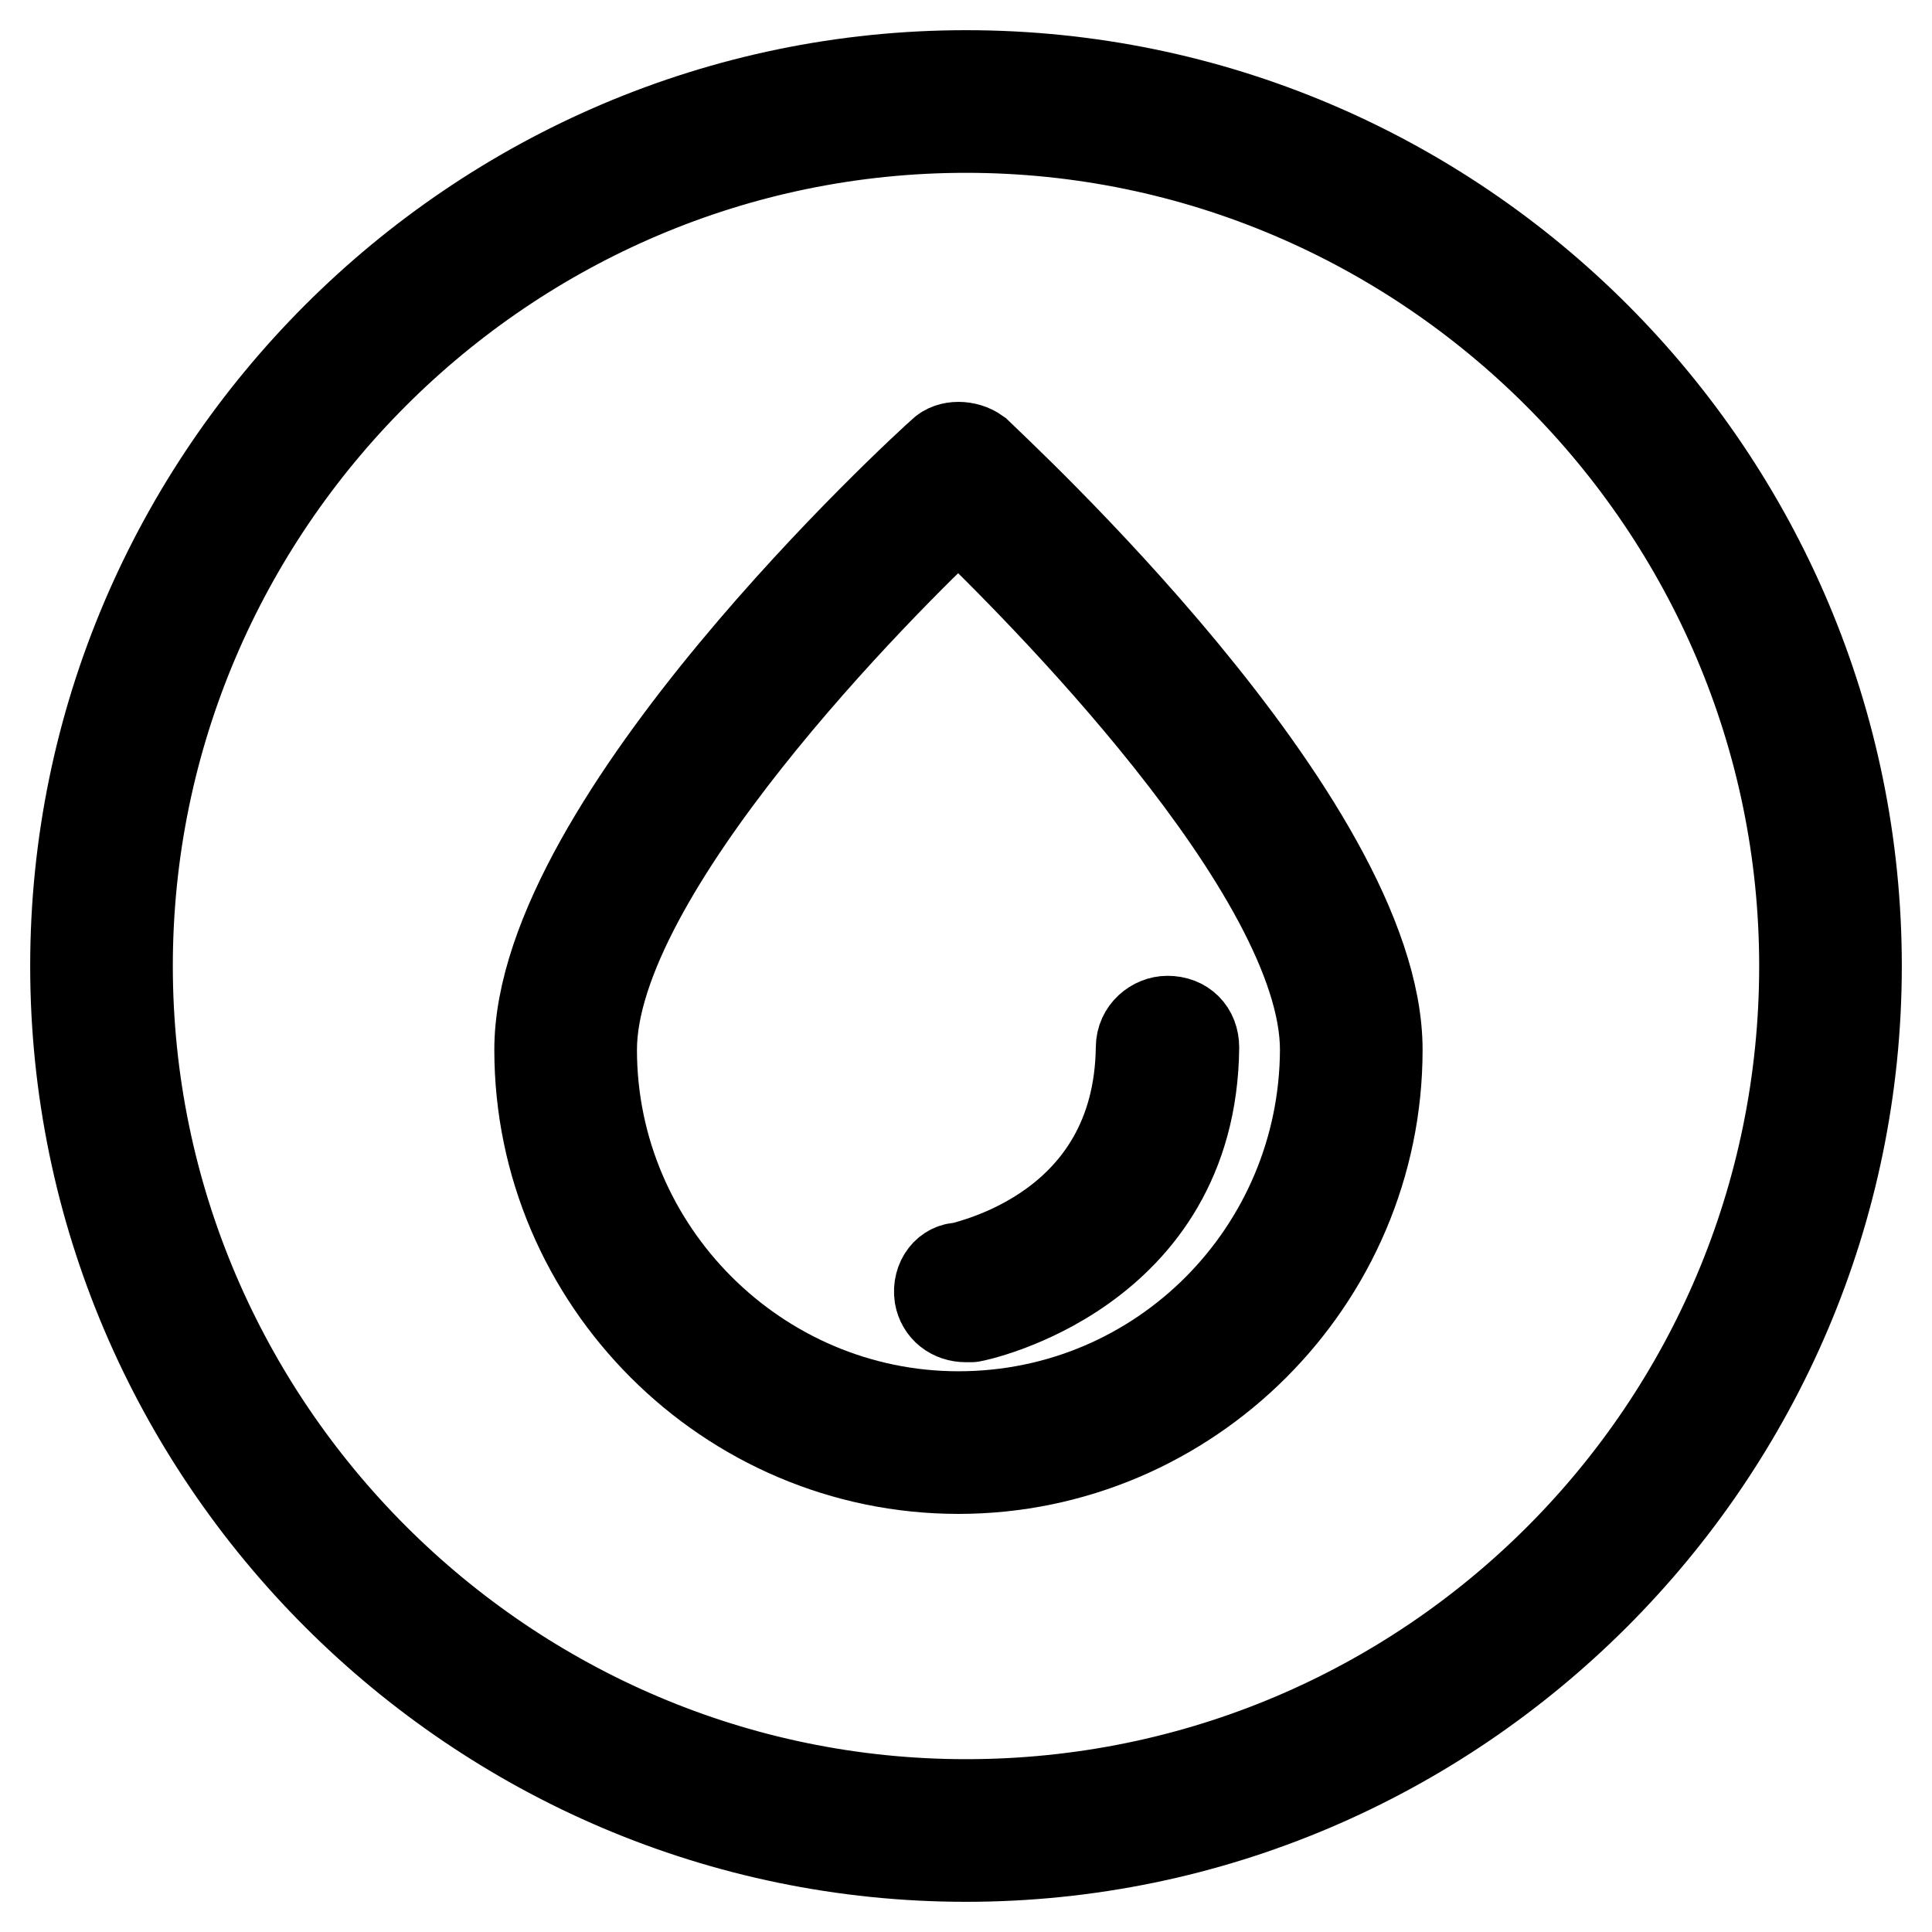 <?xml version="1.0" encoding="utf-8"?>
<!-- Svg Vector Icons : http://www.onlinewebfonts.com/icon -->
<!DOCTYPE svg PUBLIC "-//W3C//DTD SVG 1.1//EN" "http://www.w3.org/Graphics/SVG/1.1/DTD/svg11.dtd">
<svg version="1.1" xmlns="http://www.w3.org/2000/svg" xmlns:xlink="http://www.w3.org/1999/xlink" x="0px" y="0px" viewBox="0 0 256 256" enable-background="new 0 0 256 256" xml:space="preserve">
<g> <path stroke-width="12" fill-opacity="0" stroke="#000000"  d="M128,10C63.1,10,10,63.1,10,128c0,64.9,53.1,118,118,118c64.9,0,118-53.1,118-118C246,63.1,193.2,10,128,10 L128,10z M128,239.1c-61.1,0-111.1-50-111.1-111.1S66.9,16.9,128,16.9c61.1,0,111.1,50,111.1,111.1 C239.1,189.4,189.4,239.1,128,239.1L128,239.1z"/> <path stroke-width="12" fill-opacity="0" stroke="#000000"  d="M129.4,60c-1.4-1-3.5-1-4.5,0c-2.4,2.1-53.4,48.9-53.4,79.1c0,30.5,25,55.5,55.5,55.5 c30.5,0,55.5-25,55.5-55.5C182.5,108.9,131.5,62.1,129.4,60L129.4,60z M127,187.7c-26.7,0-48.6-21.9-48.6-48.6 c0-23.6,38.5-62.1,48.6-71.5c10.1,9.7,48.6,47.9,48.6,71.5C175.5,165.8,154,187.7,127,187.7z"/> <path stroke-width="12" fill-opacity="0" stroke="#000000"  d="M124.5,171.7c0.3,1.7,1.7,2.8,3.5,2.8h0.7c0.3,0,29.2-5.9,29.5-35.7c0-2.1-1.4-3.5-3.5-3.5 c-1.7,0-3.5,1.4-3.5,3.5c-0.3,24.3-22.9,28.8-23.9,29.2C125.6,167.9,124.2,169.6,124.5,171.7z"/></g>
</svg>